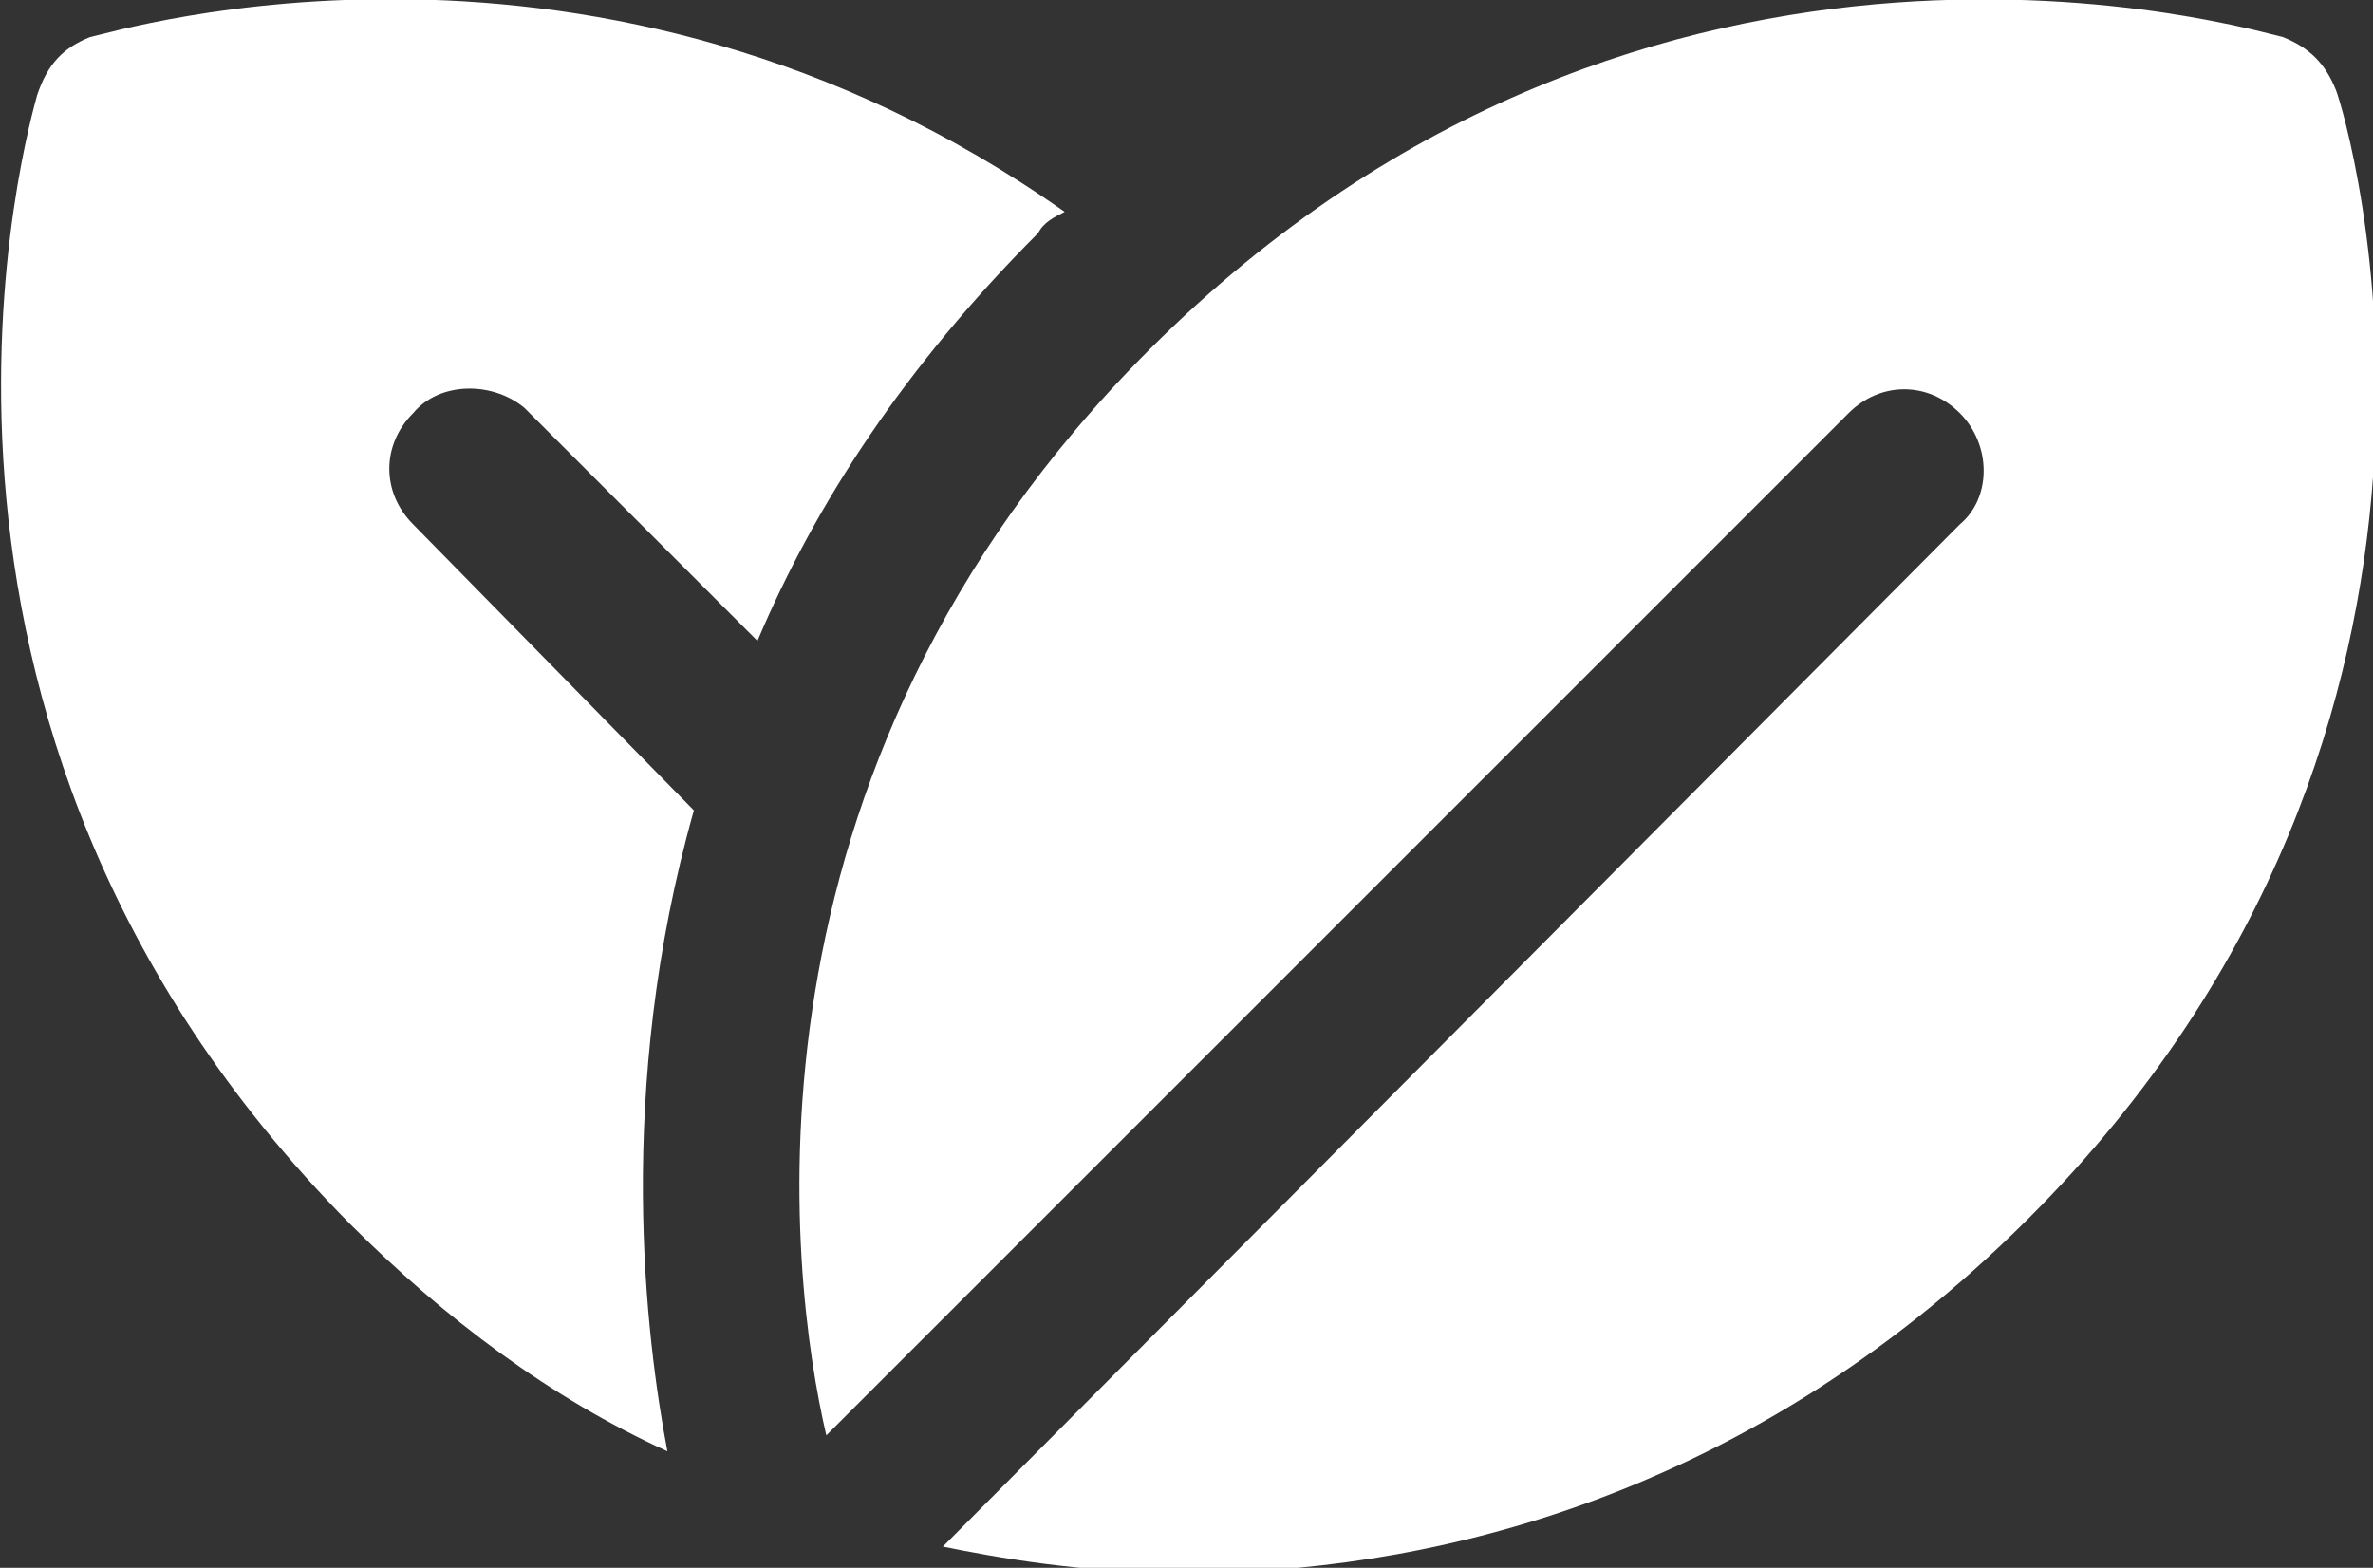 <?xml version="1.0" encoding="utf-8"?>
<!-- Generator: Adobe Illustrator 27.8.1, SVG Export Plug-In . SVG Version: 6.00 Build 0)  -->
<svg version="1.1" id="Calque_1" xmlns="http://www.w3.org/2000/svg" xmlns:xlink="http://www.w3.org/1999/xlink" x="0px" y="0px"
	 viewBox="0 0 44.8 29.6" style="enable-background:new 0 0 44.8 29.6;" xml:space="preserve">
<rect x="0" y="0" width="44.8" height="29.6" fill="#333333" stroke="none"/>
<style type="text/css">
	.st0{fill:#FFFFFF;}
</style>
<path class="st0" d="M9.9,7.7l4.4,4.4c1.1-2.6,2.8-5.2,5.3-7.7c0.1-0.2,0.3-0.3,0.5-0.4C11.3-2.2,2.2,0.6,1.7,0.7
	c-0.5,0.2-0.8,0.5-1,1.1C0.6,2.2-2.8,13.6,6.6,23.1c1.8,1.8,3.8,3.3,6,4.3c-0.4-2.1-1-6.8,0.5-12.1L7.8,9.9c-0.6-0.6-0.6-1.5,0-2.1
	C8.3,7.2,9.3,7.2,9.9,7.7"/>
<path class="st0" d="M44.1,1.7c-0.2-0.5-0.5-0.8-1-1c-0.5-0.1-11.9-3.6-21.4,5.9c-8,8-6.8,17.5-6.1,20.5L34.9,7.8
	c0.6-0.6,1.5-0.6,2.1,0s0.6,1.6,0,2.1L17.8,29.2c1,0.2,2.6,0.5,4.6,0.5c4.2,0,10.4-1.2,15.9-6.7C47.7,13.6,44.3,2.2,44.1,1.7"/>
</svg>
